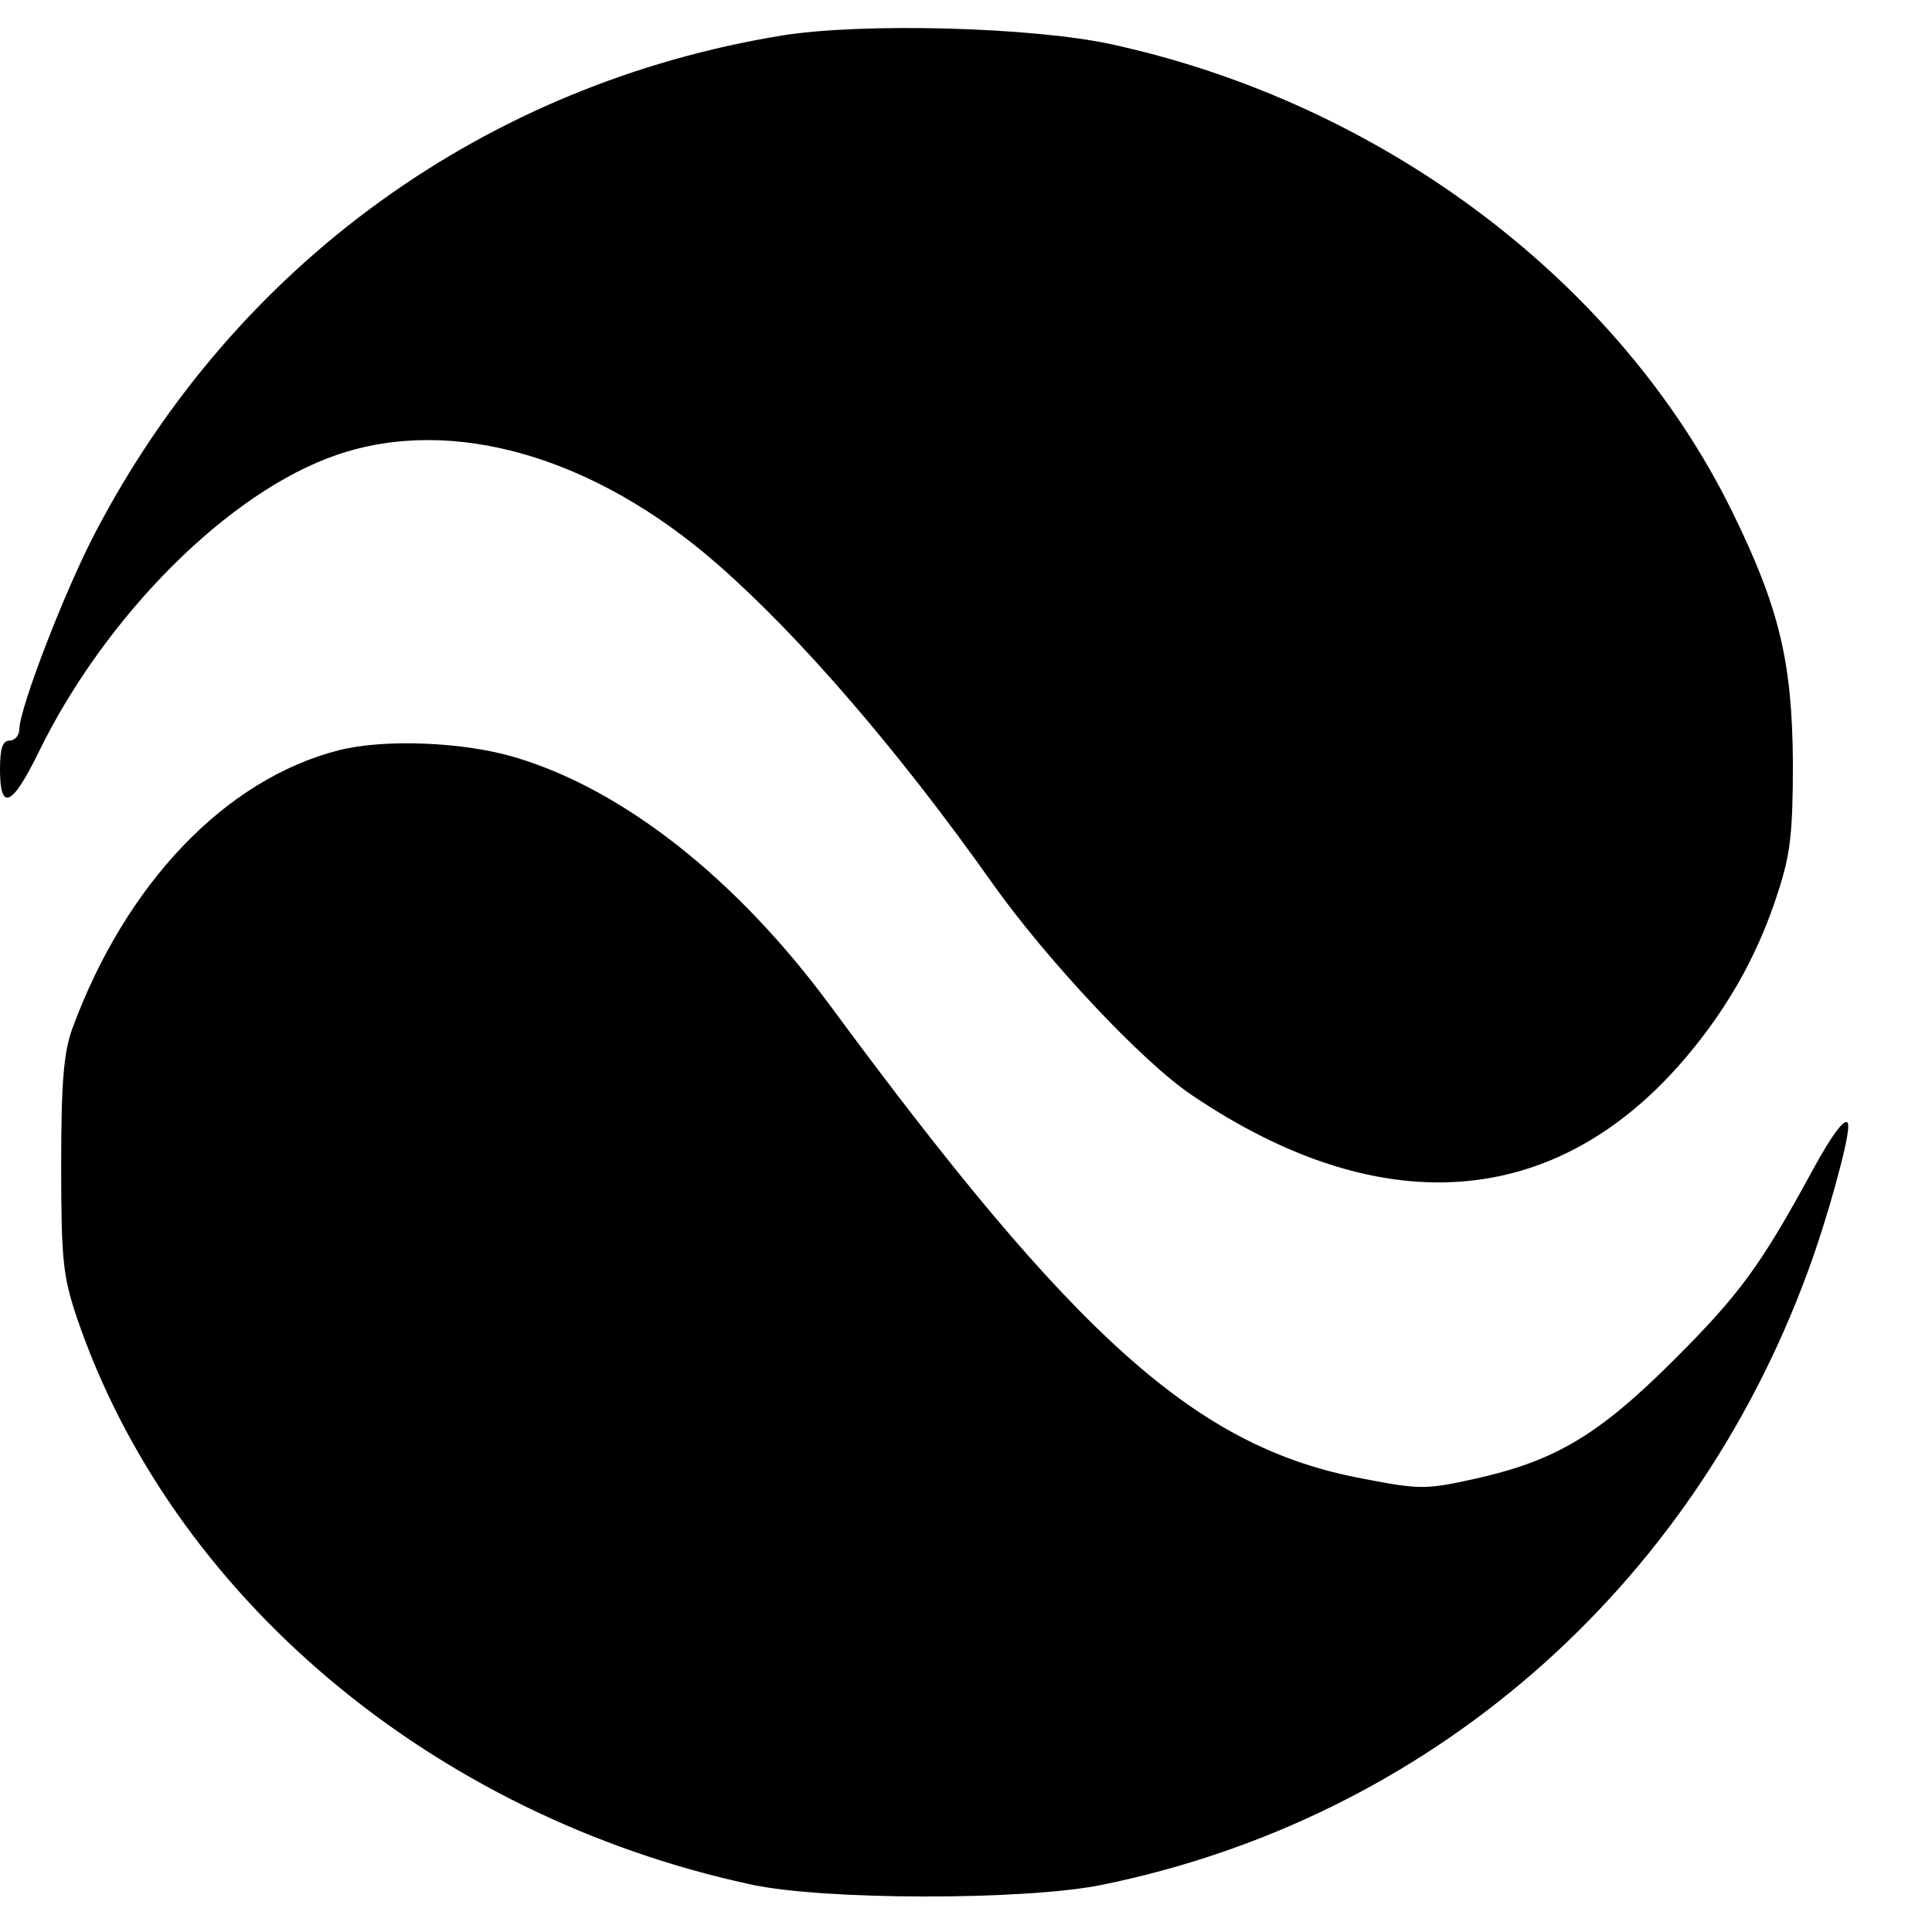 <?xml version="1.0" standalone="no"?>
<!DOCTYPE svg PUBLIC "-//W3C//DTD SVG 20010904//EN"
 "http://www.w3.org/TR/2001/REC-SVG-20010904/DTD/svg10.dtd">
<svg version="1.0" xmlns="http://www.w3.org/2000/svg"
 width="300pt" height="300pt" viewBox="0 0 300 300"
 preserveAspectRatio="xMidYMid meet">
<g transform="translate(0,300) scale(0.1,-0.1)"
fill="#000000" stroke="none">
<path d="M1215 2945 c-460 -75 -848 -354 -1066 -770 -48 -91 -118 -273 -119
-307 0 -10 -7 -18 -15 -18 -11 0 -15 -12 -15 -45 0 -66 19 -57 60 27 104 213
296 405 464 462 179 61 399 -3 590 -170 127 -111 281 -289 428 -497 84 -118
232 -276 308 -327 301 -204 579 -178 781 74 58 72 101 150 130 241 19 58 23
92 23 200 -1 157 -21 241 -94 390 -175 357 -542 634 -963 726 -123 27 -386 34
-512 14z"/>
<path d="M526 1835 c-176 -45 -331 -207 -414 -433 -13 -37 -17 -81 -17 -212 0
-147 3 -172 24 -235 147 -433 552 -774 1046 -881 113 -25 426 -25 545 -1 507
103 915 457 1097 952 29 78 63 200 63 226 0 21 -23 -8 -57 -71 -79 -145 -112
-190 -212 -290 -120 -120 -187 -159 -314 -187 -73 -16 -83 -16 -171 1 -257 48
-444 215 -828 736 -145 196 -320 334 -488 384 -80 24 -203 29 -274 11z"/>
</g>
</svg>
